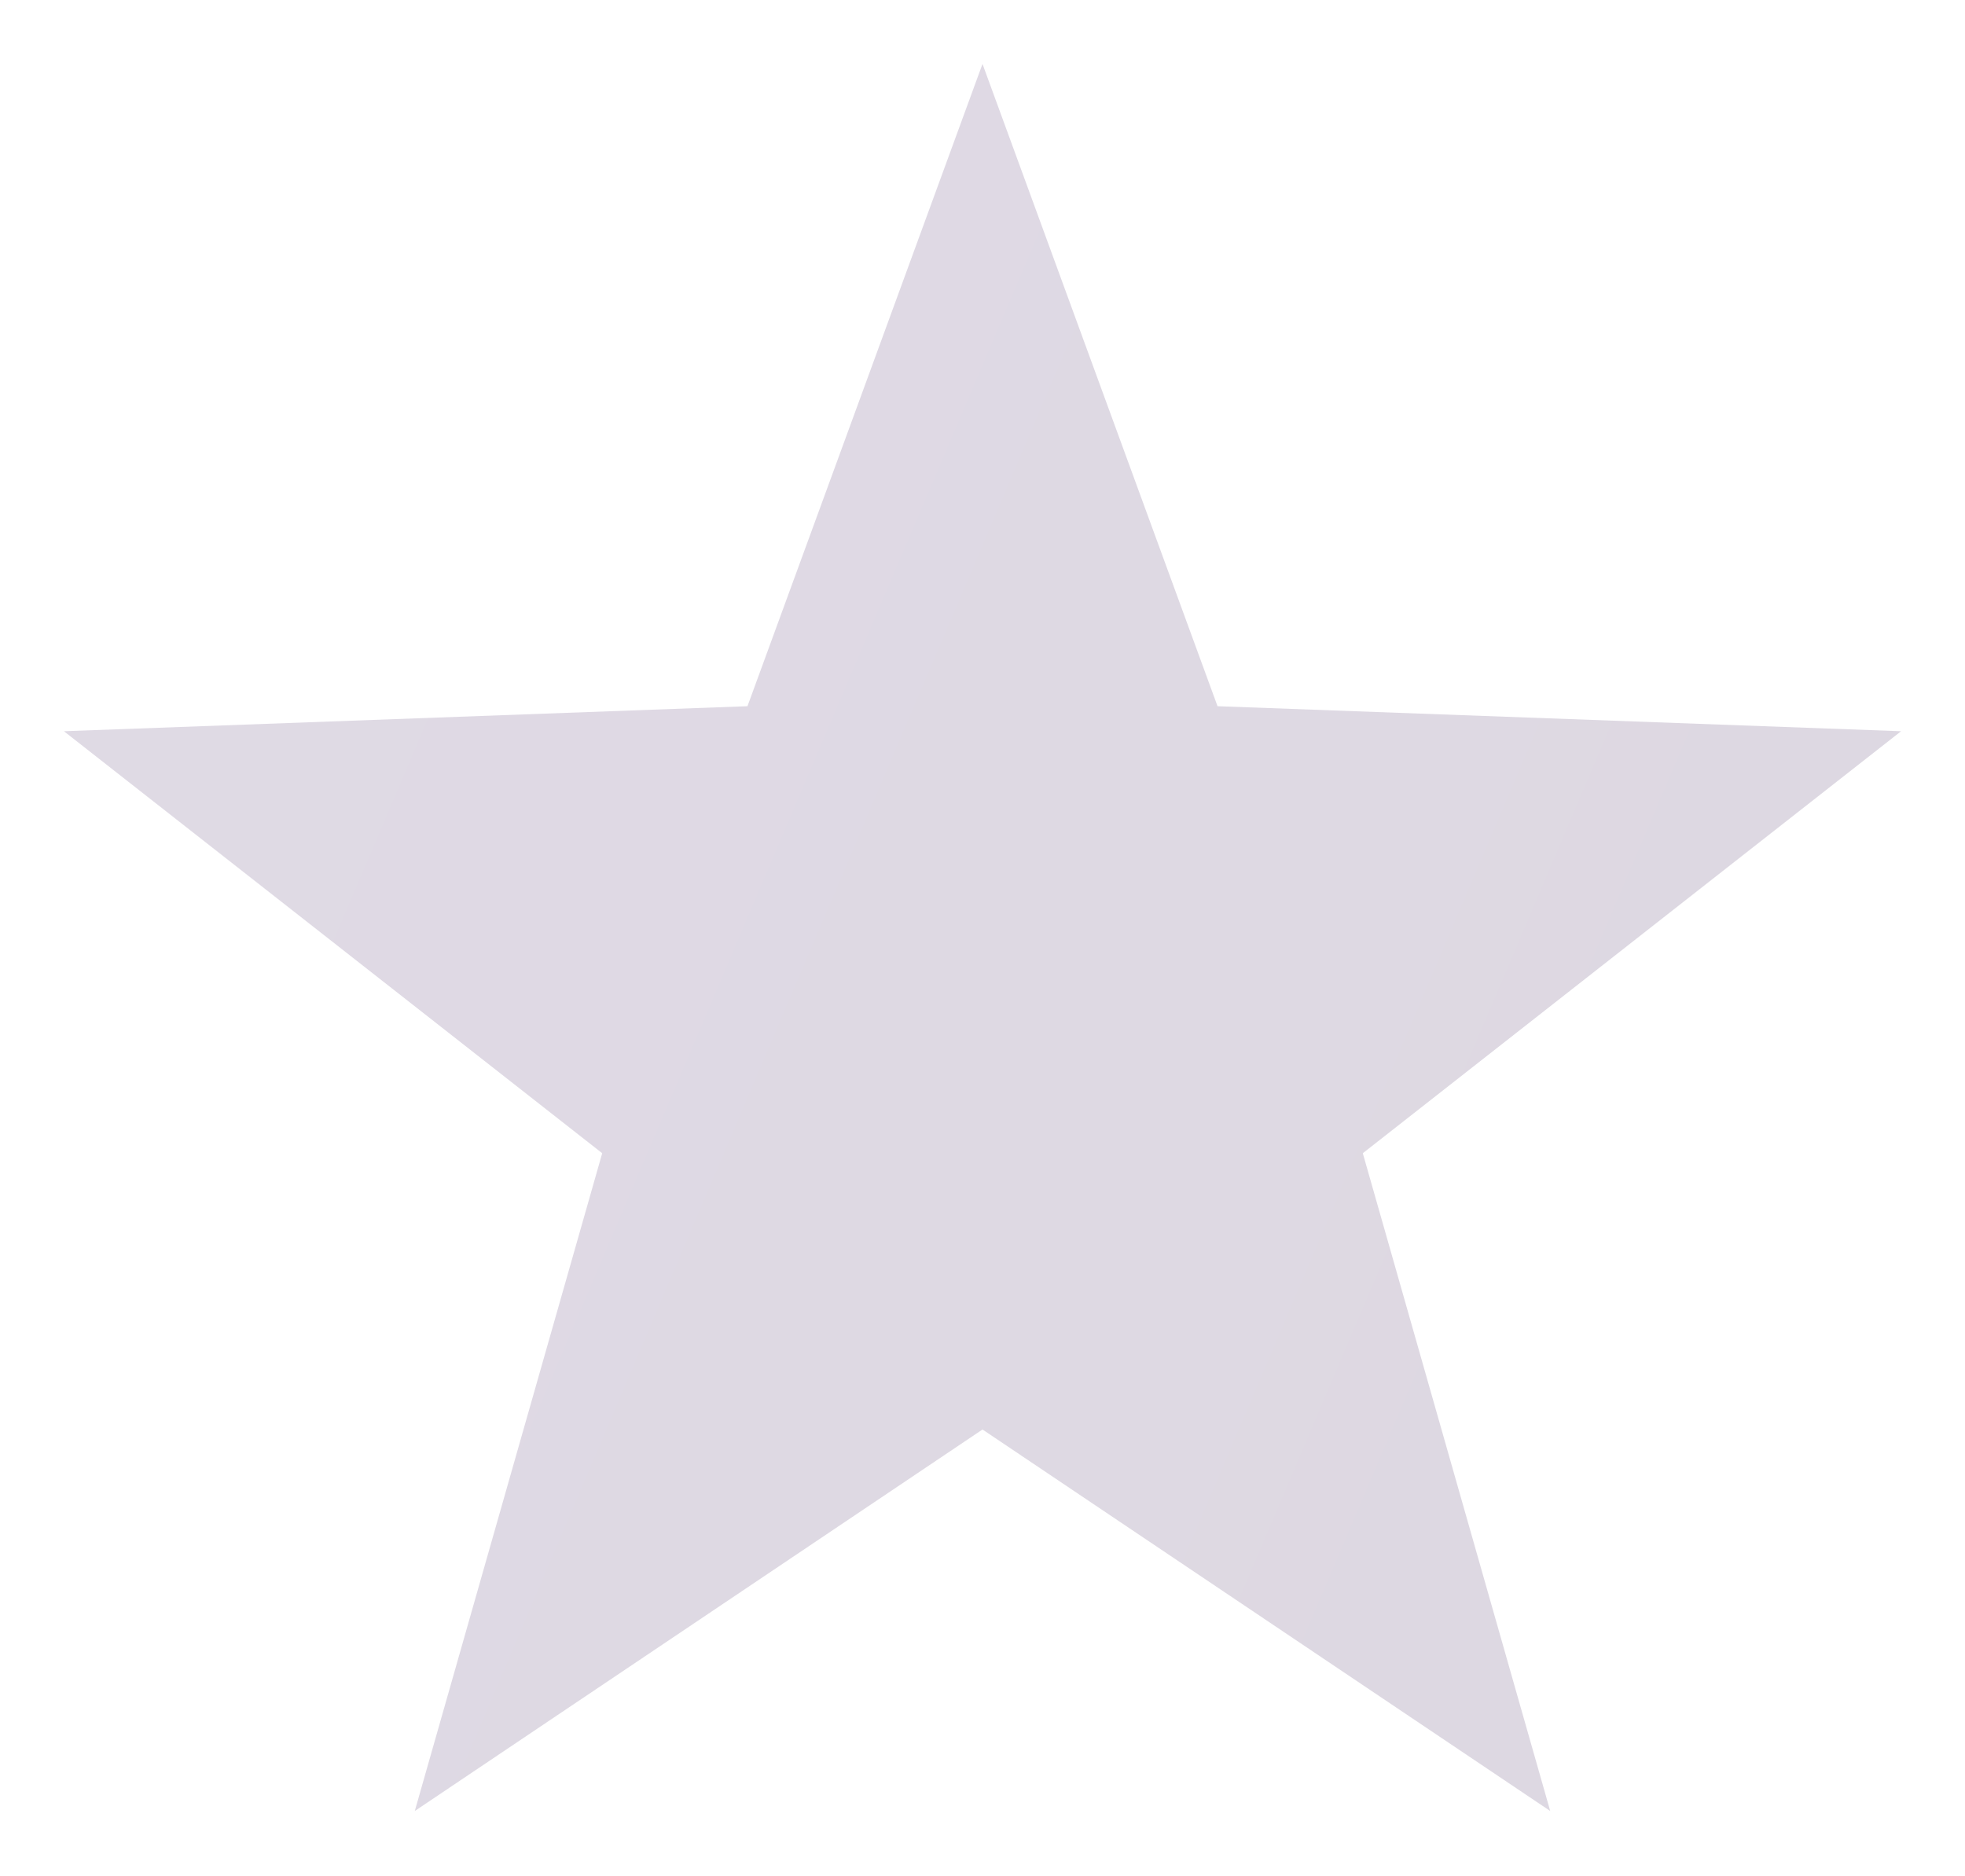 <?xml version="1.0" encoding="UTF-8"?> <svg xmlns="http://www.w3.org/2000/svg" width="1107" height="1057" viewBox="0 0 1107 1057" fill="none"> <g opacity="0.16" filter="url(#filter0_f_314_10)"> <path d="M553.5 36.008L421.091 397.886L36.008 411.988L339.259 649.742L233.673 1020.34L553.5 805.398L873.327 1020.34L767.742 649.742L1070.99 411.988L685.909 397.886L553.5 36.008Z" fill="url(#paint0_linear_314_10)"></path> </g> <defs> <filter id="filter0_f_314_10" x="0" y="0" width="1107" height="1056.34" filterUnits="userSpaceOnUse" color-interpolation-filters="sRGB"> <feFlood flood-opacity="0" result="BackgroundImageFix"></feFlood> <feBlend mode="normal" in="SourceGraphic" in2="BackgroundImageFix" result="shape"></feBlend> <feGaussianBlur stdDeviation="4.5" result="effect1_foregroundBlur_314_10"></feGaussianBlur> </filter> <linearGradient id="paint0_linear_314_10" x1="1097.62" y1="354.08" x2="343.482" y2="33.295" gradientUnits="userSpaceOnUse"> <stop stop-color="#280846"></stop> <stop offset="1" stop-color="#331055"></stop> </linearGradient> </defs> </svg> 
